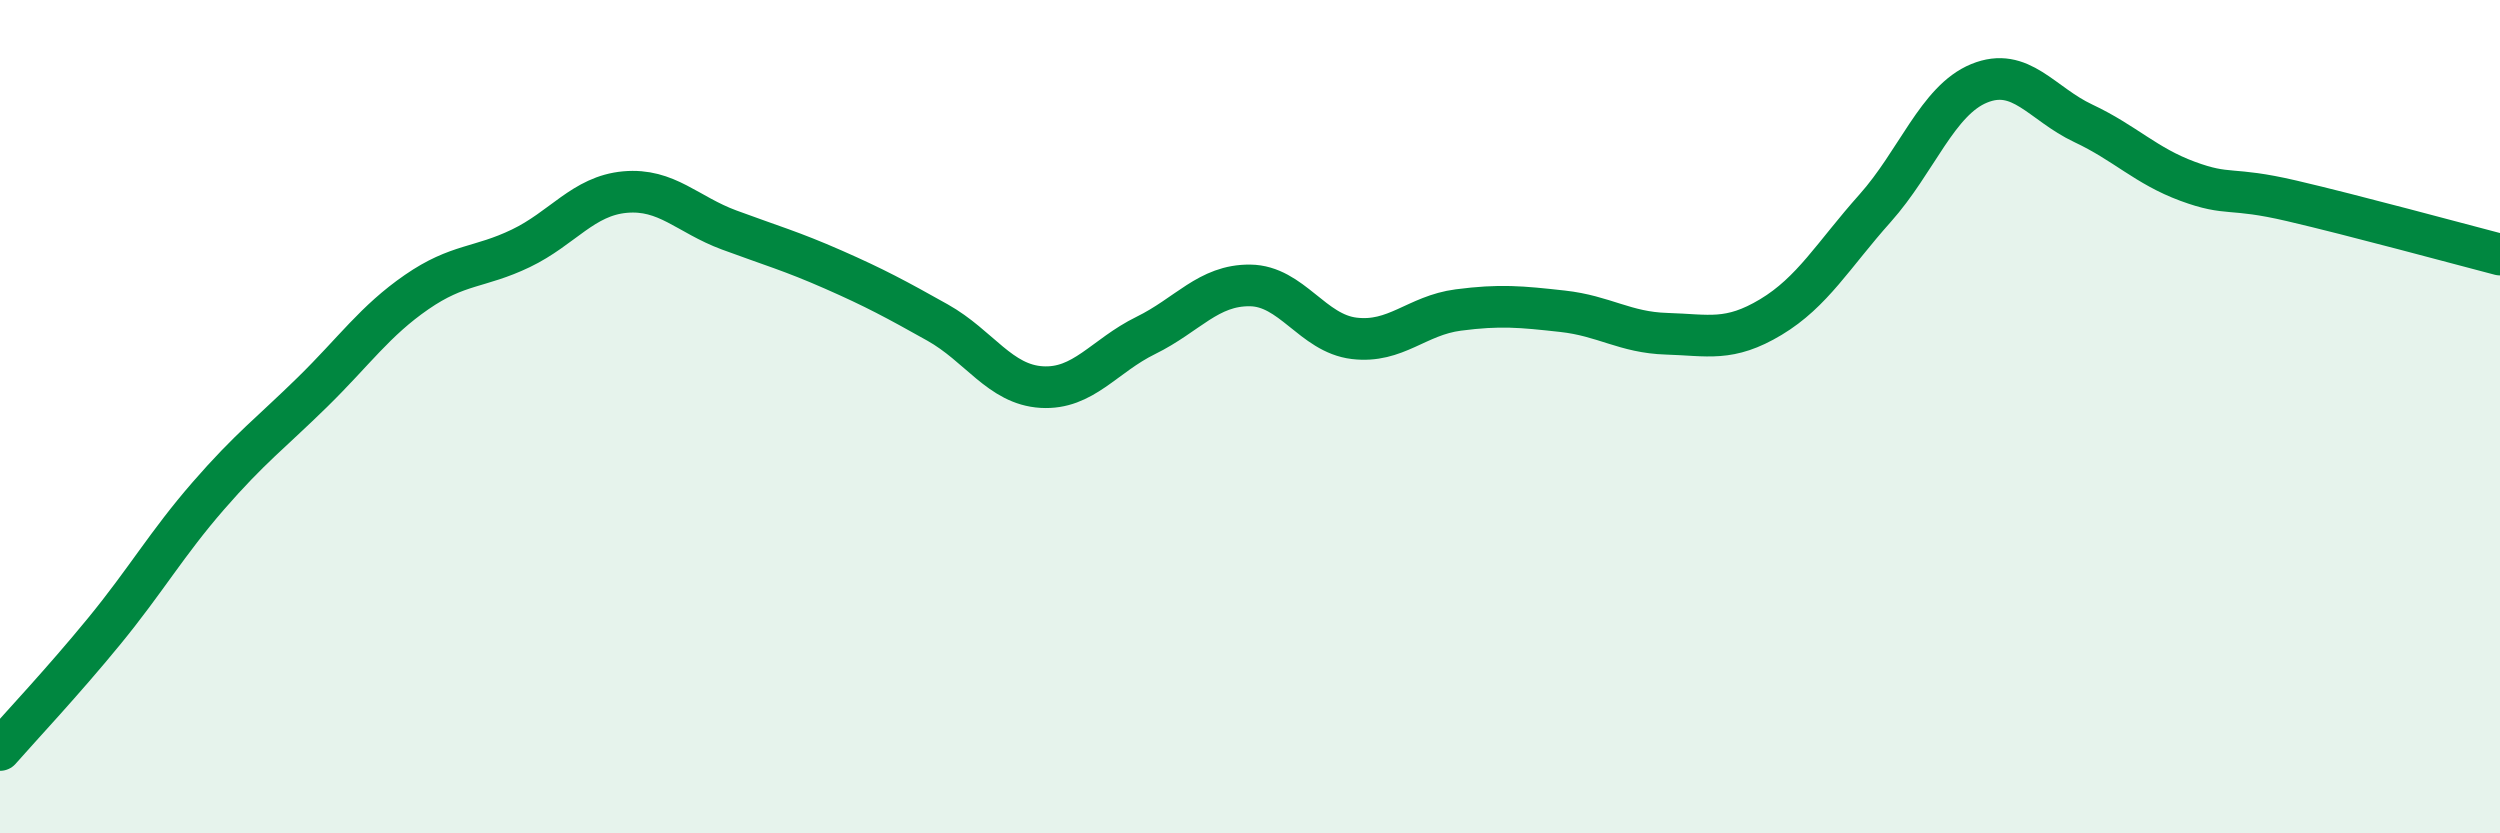 
    <svg width="60" height="20" viewBox="0 0 60 20" xmlns="http://www.w3.org/2000/svg">
      <path
        d="M 0,18 C 0.5,17.43 1.5,16.37 2.5,15.15 C 3.5,13.93 4,13.05 5,11.9 C 6,10.75 6.5,10.39 7.5,9.41 C 8.5,8.43 9,7.7 10,7.01 C 11,6.32 11.5,6.44 12.5,5.96 C 13.5,5.48 14,4.7 15,4.61 C 16,4.52 16.5,5.15 17.5,5.52 C 18.5,5.89 19,6.03 20,6.47 C 21,6.91 21.5,7.18 22.5,7.74 C 23.5,8.3 24,9.23 25,9.29 C 26,9.35 26.5,8.54 27.5,8.05 C 28.5,7.56 29,6.84 30,6.85 C 31,6.86 31.5,8 32.5,8.12 C 33.5,8.24 34,7.57 35,7.44 C 36,7.31 36.5,7.36 37.5,7.47 C 38.5,7.58 39,7.98 40,8.01 C 41,8.04 41.5,8.21 42.5,7.61 C 43.5,7.01 44,6.12 45,5 C 46,3.88 46.5,2.41 47.5,2 C 48.5,1.59 49,2.49 50,2.96 C 51,3.43 51.5,3.98 52.5,4.35 C 53.5,4.72 53.5,4.47 55,4.82 C 56.5,5.17 59,5.85 60,6.11L60 20L0 20Z"
        fill="#008740"
        opacity="0.1"
        stroke-linecap="round"
        stroke-linejoin="round"
      />
      <path
        d="M 0,18 C 0.5,17.43 1.5,16.37 2.5,15.15 C 3.5,13.93 4,13.05 5,11.9 C 6,10.75 6.5,10.39 7.5,9.41 C 8.5,8.43 9,7.7 10,7.01 C 11,6.32 11.5,6.44 12.5,5.96 C 13.5,5.48 14,4.7 15,4.61 C 16,4.52 16.5,5.15 17.5,5.52 C 18.5,5.89 19,6.03 20,6.47 C 21,6.91 21.5,7.18 22.5,7.74 C 23.5,8.3 24,9.23 25,9.29 C 26,9.35 26.5,8.54 27.5,8.05 C 28.5,7.56 29,6.84 30,6.85 C 31,6.86 31.5,8 32.5,8.12 C 33.5,8.24 34,7.57 35,7.44 C 36,7.31 36.5,7.36 37.5,7.47 C 38.5,7.58 39,7.98 40,8.01 C 41,8.04 41.5,8.21 42.5,7.61 C 43.5,7.01 44,6.12 45,5 C 46,3.88 46.5,2.41 47.5,2 C 48.5,1.59 49,2.49 50,2.96 C 51,3.43 51.5,3.98 52.5,4.35 C 53.5,4.72 53.5,4.47 55,4.82 C 56.5,5.17 59,5.85 60,6.11"
        stroke="#008740"
        stroke-width="1"
        fill="none"
        stroke-linecap="round"
        stroke-linejoin="round"
      />
    </svg>
  